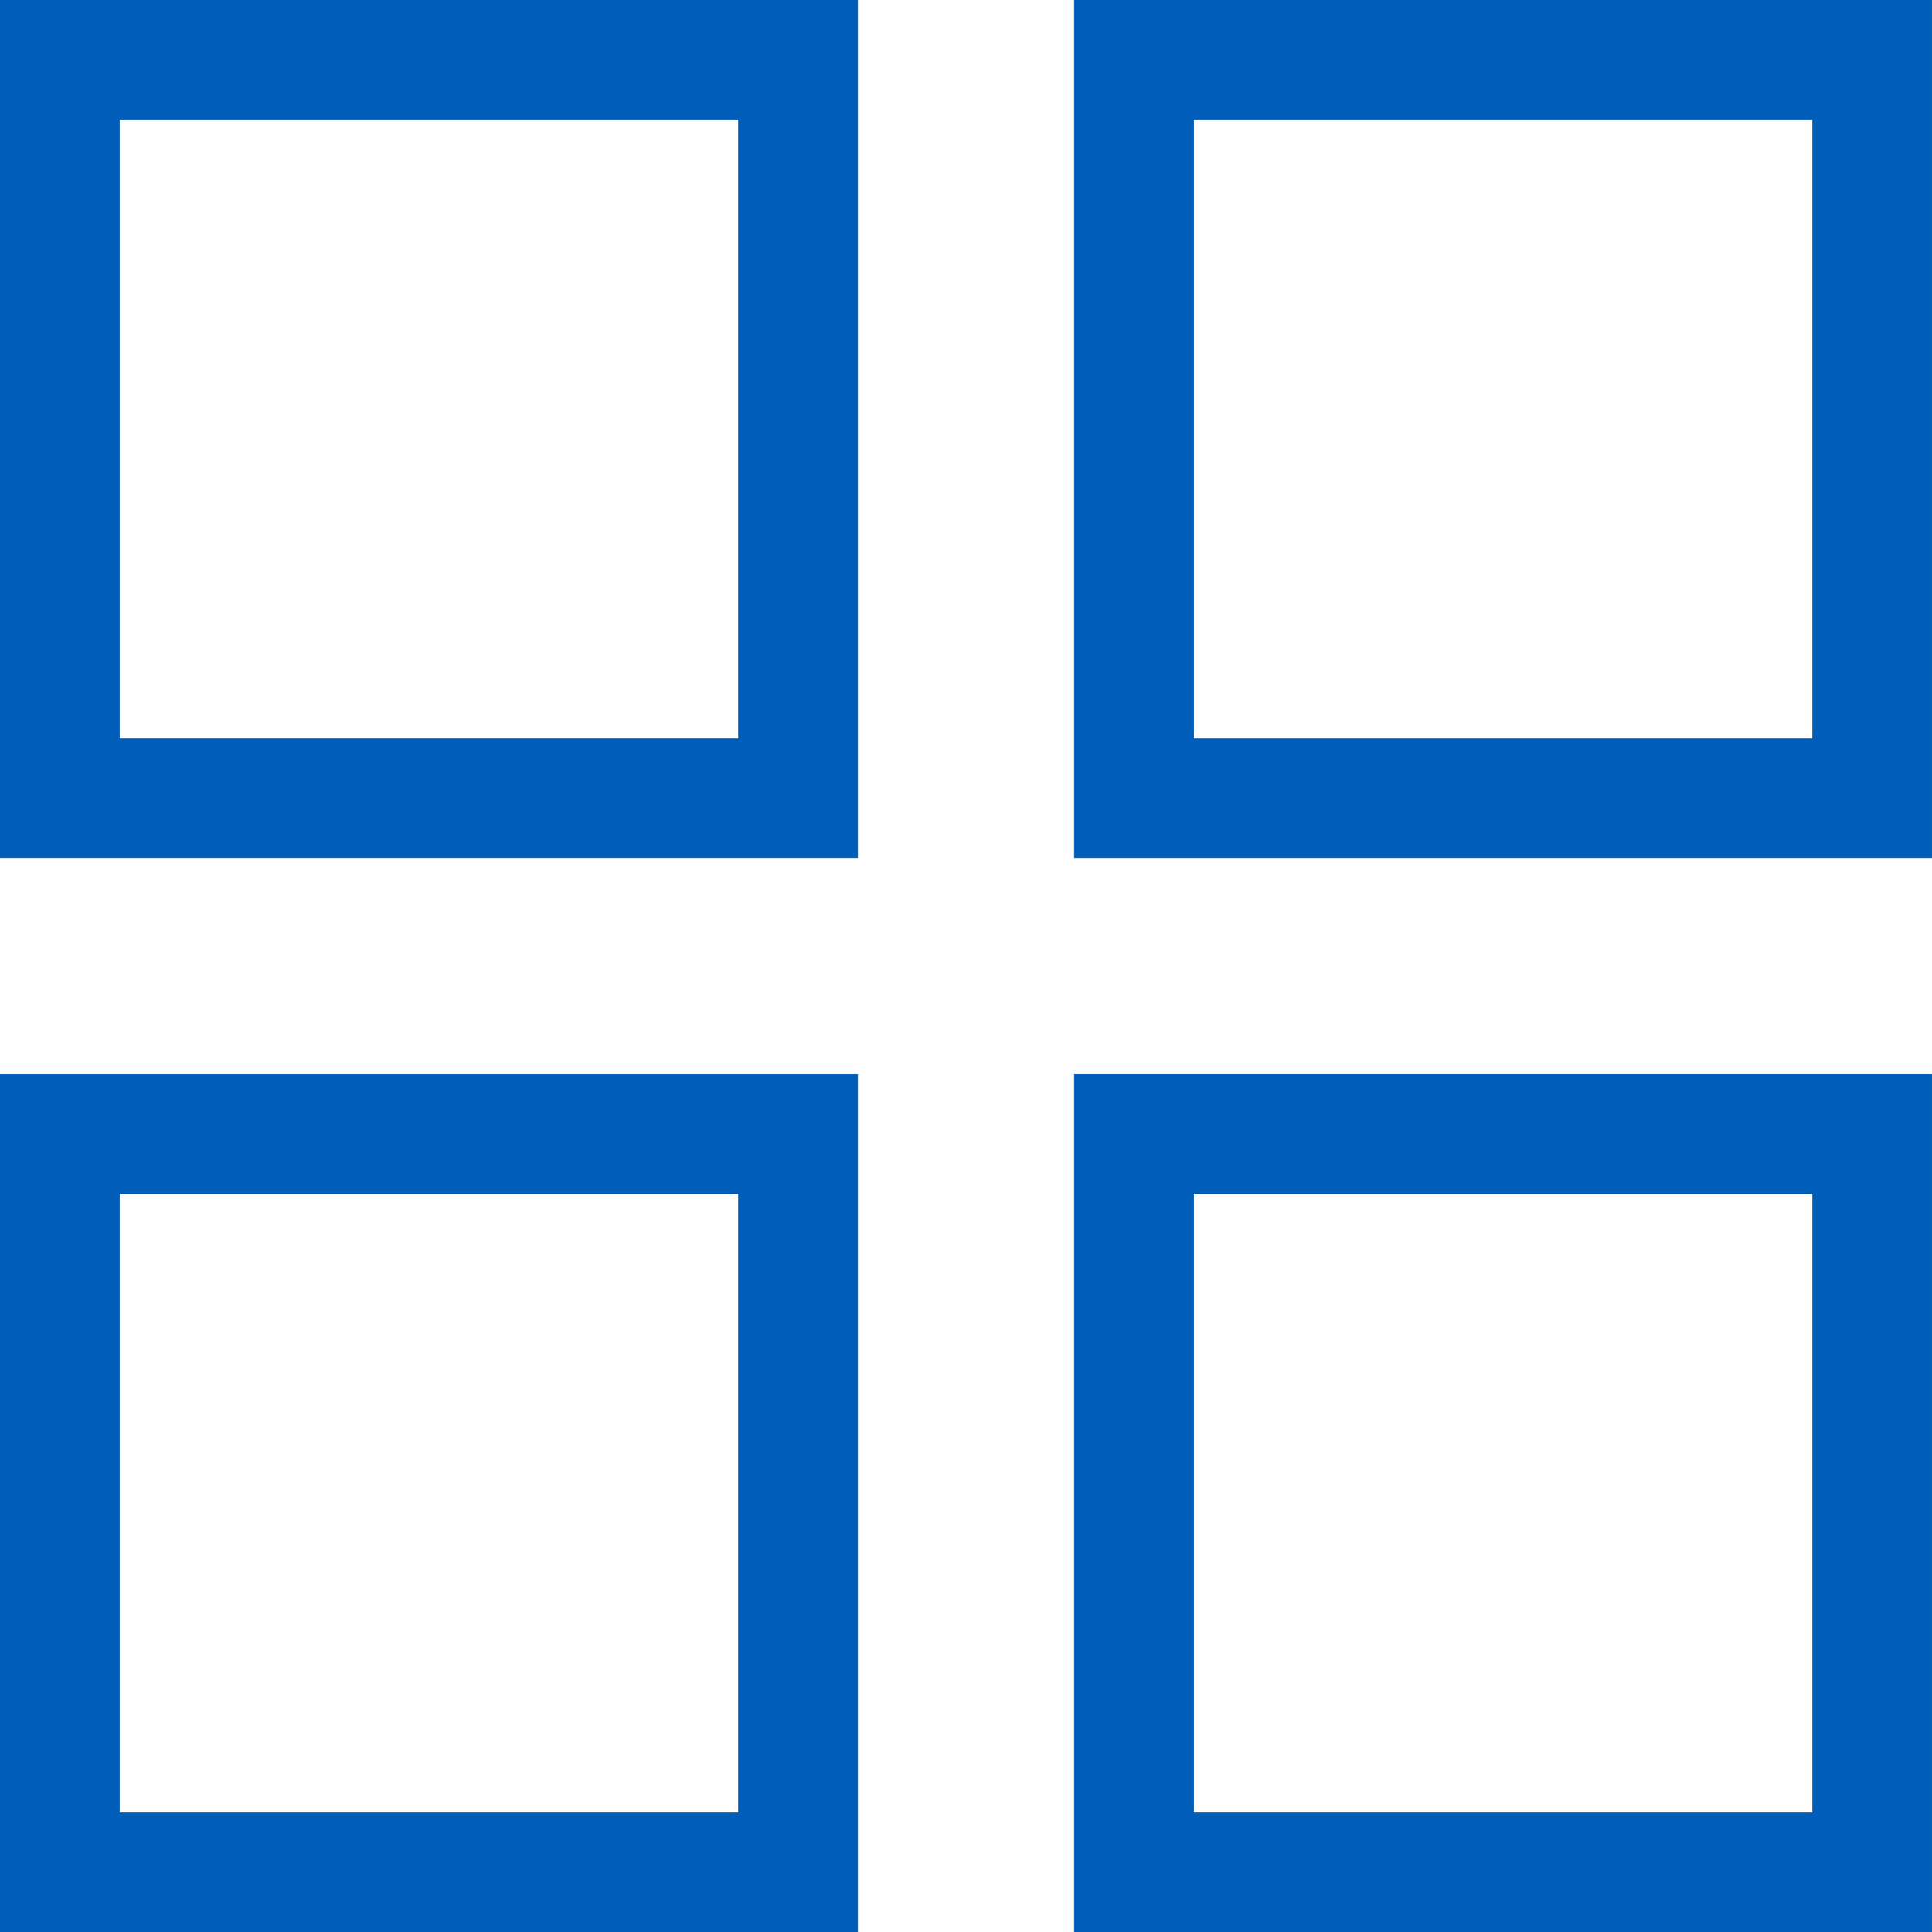 <svg id="ico_category" xmlns="http://www.w3.org/2000/svg" width="18.04" height="18.041" viewBox="0 0 18.04 18.041">
  <path id="パス_699" data-name="パス 699" d="M1.119,1.119H6.893V6.893H1.119ZM0,8.012H8.012V0H0Z" fill="#005eb8"/>
  <path id="パス_700" data-name="パス 700" d="M14.563,1.119h5.774V6.893H14.563Zm-1.12,6.893h8.012V0H13.443Z" transform="translate(-3.415)" fill="#005eb8"/>
  <path id="パス_701" data-name="パス 701" d="M1.119,14.564H6.893v5.773H1.119ZM0,21.456H8.012V13.444H0Z" transform="translate(0 -3.415)" fill="#005eb8"/>
  <path id="パス_702" data-name="パス 702" d="M14.563,14.564h5.774v5.773H14.563Zm-1.12,6.892h8.012V13.444H13.443Z" transform="translate(-3.415 -3.415)" fill="#005eb8"/>
</svg>
